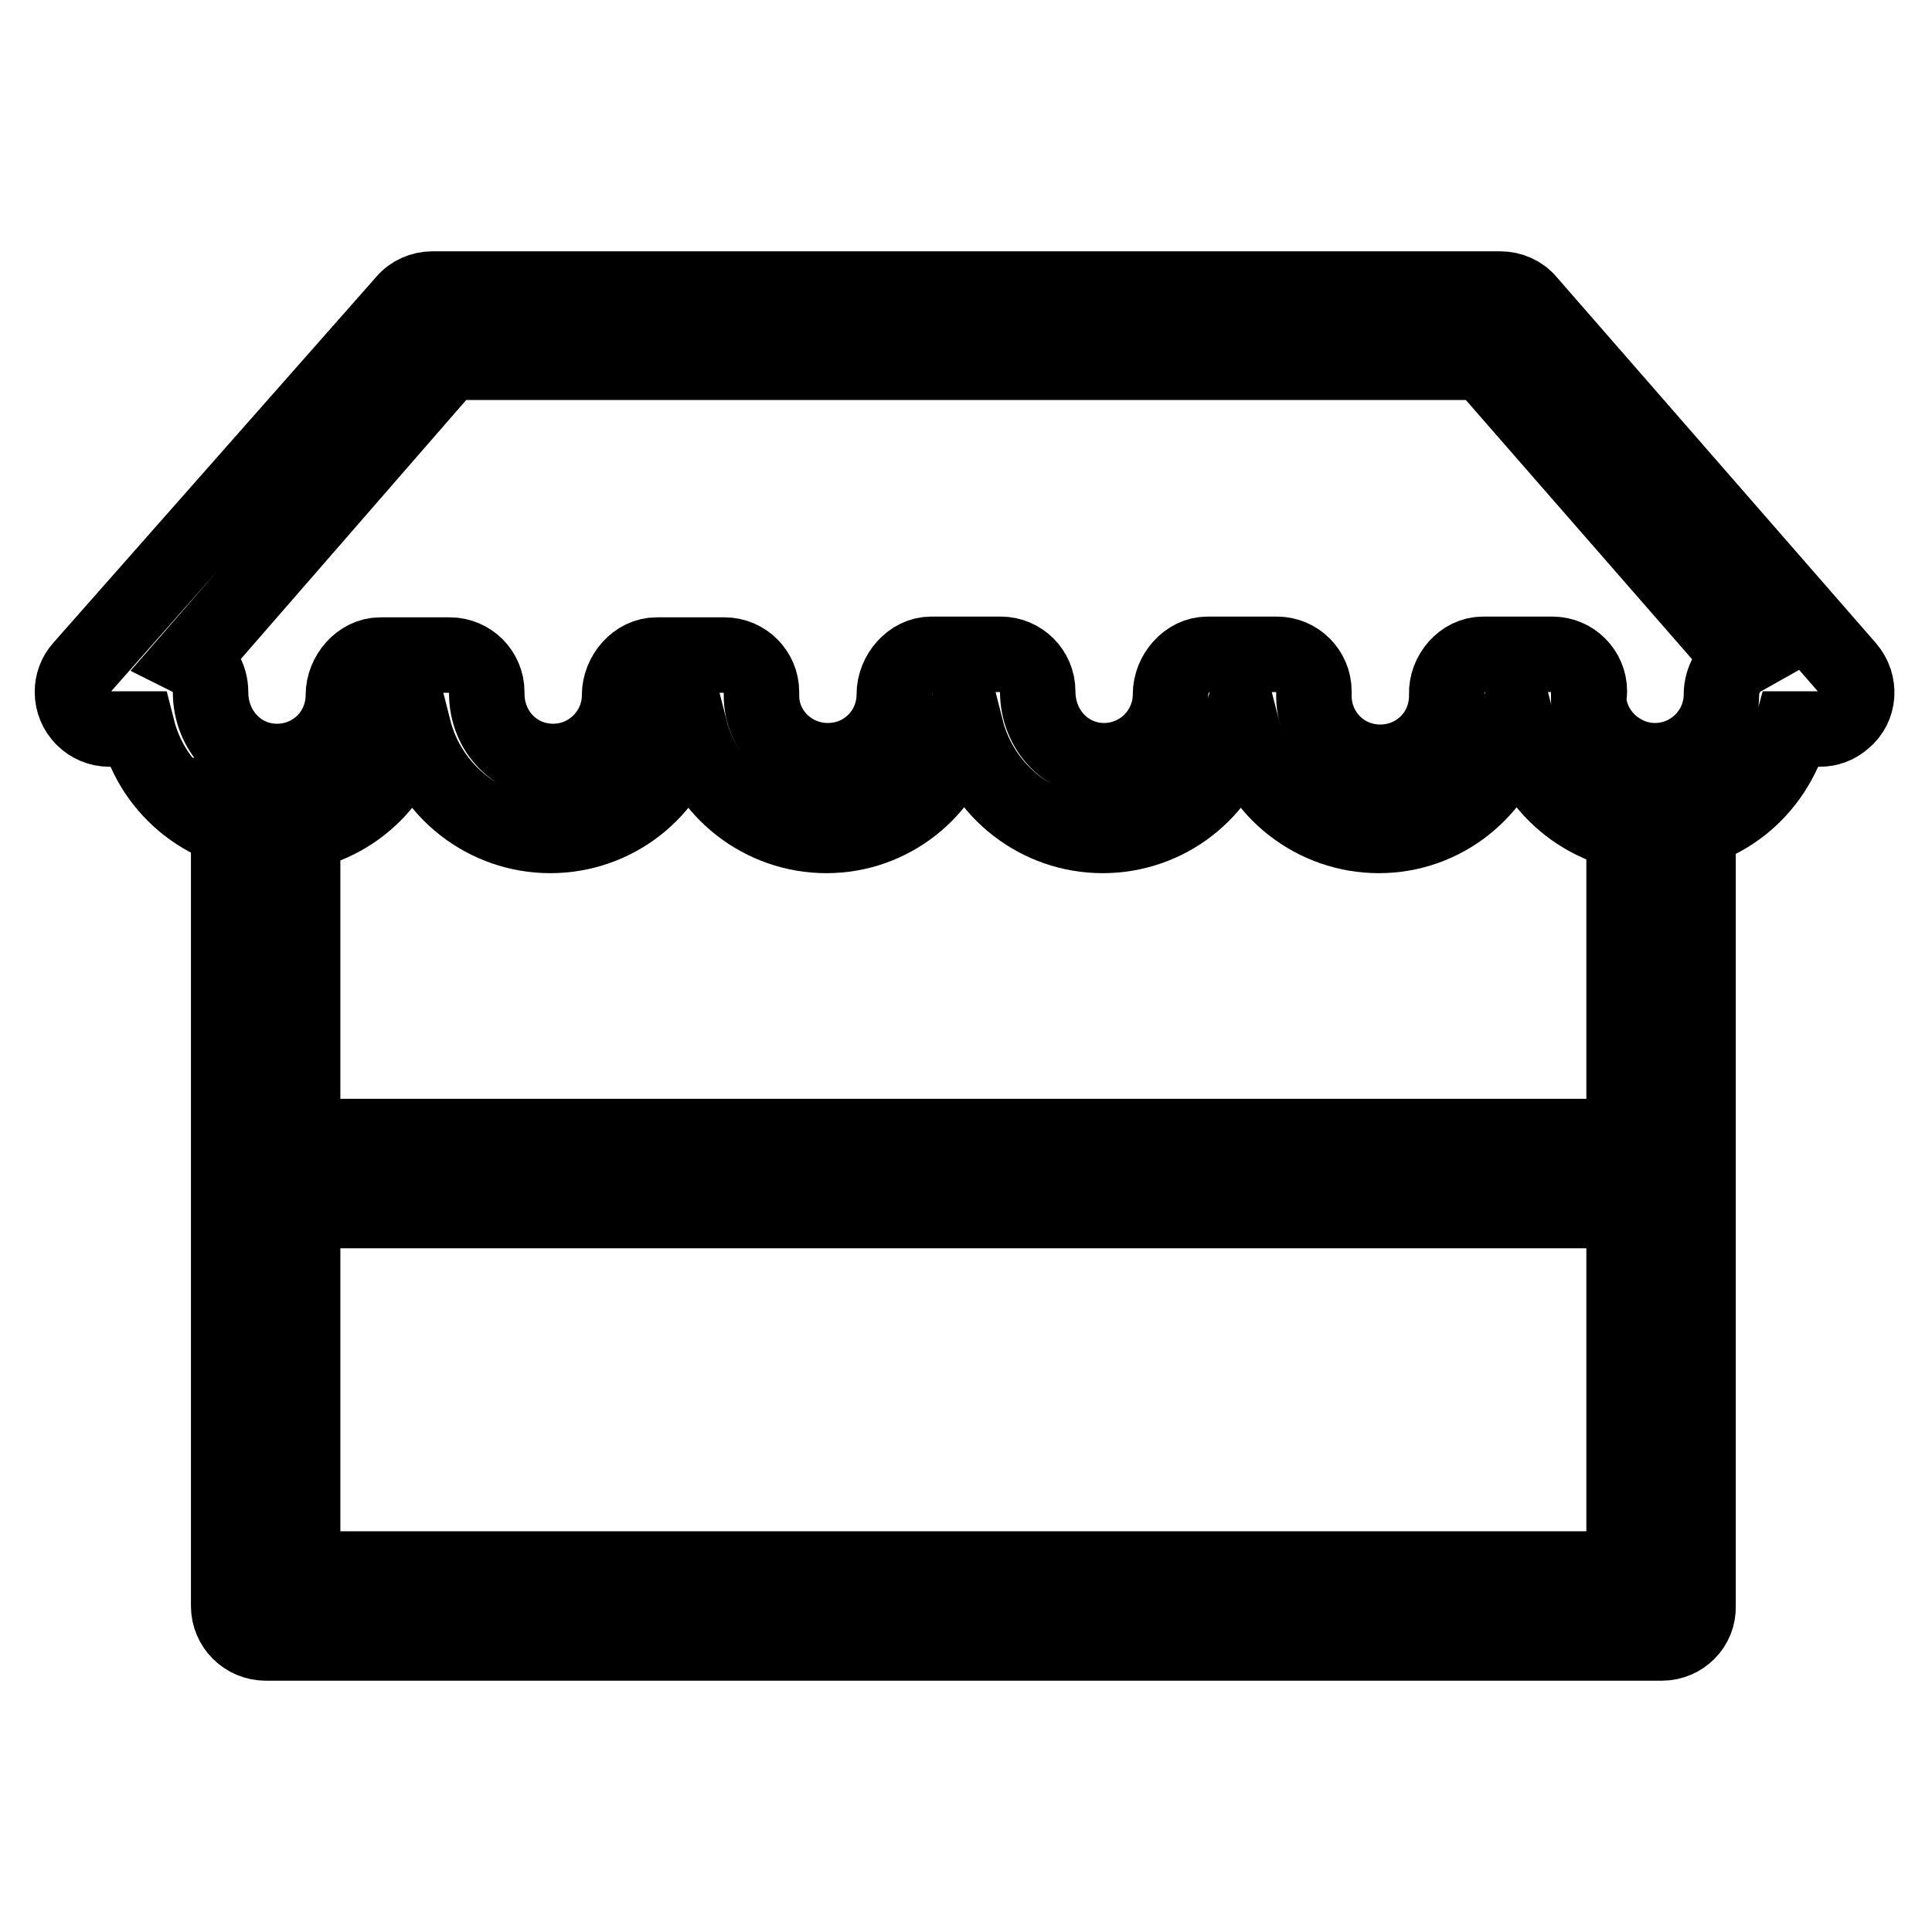<?xml version="1.0" encoding="utf-8"?>
<!-- Svg Vector Icons : http://www.onlinewebfonts.com/icon -->
<!DOCTYPE svg PUBLIC "-//W3C//DTD SVG 1.1//EN" "http://www.w3.org/Graphics/SVG/1.1/DTD/svg11.dtd">
<svg version="1.1" xmlns="http://www.w3.org/2000/svg" xmlns:xlink="http://www.w3.org/1999/xlink" x="0px" y="0px" viewBox="0 0 256 256" enable-background="new 0 0 256 256" xml:space="preserve">
<g> <path stroke-width="10" fill-opacity="0" stroke="#000000"  d="M219.3,110.7c-8.5,0-16-5.8-18.1-14.1h-0.5c-2.1,8.2-9.4,14.1-18,14.1c-8.5,0-16-5.8-18.1-14.1h-0.4 c-2.1,8.3-9.5,14.1-18.1,14.1c-8.5,0-16-5.8-18.1-14.1h-0.5c-2.1,8.2-9.4,14.1-18,14.1c-8.5,0-16-5.8-18.1-14.1h-0.4 c-2.1,8.3-9.5,14.1-18.1,14.1c-8.5,0-16-5.8-18.1-14.1h-0.4c-2.1,8.3-9.5,14.1-18.1,14.1c-8.5,0-16-5.8-18.1-14.1h-3.7 c-2.7,0-4.9-2.2-4.9-4.9c0-1.2,0.4-2.3,1.2-3.2L53.6,40c0.9-1.1,2.3-1.7,3.7-1.7h141.5c1.4,0,2.8,0.6,3.7,1.7l42.3,48.5 c1.8,2.1,1.6,5.2-0.5,6.9c-0.9,0.8-2,1.2-3.2,1.2h-3.7C235.2,104.8,228,110.7,219.3,110.7z M196.5,86.7h9.2c2.7,0,4.9,2.2,4.9,4.9 c0,0.2,0,0.5-0.1,0.7c0,4.5,4,8.5,8.8,8.5c4.8,0,8.8-3.9,8.8-8.8c0-1.9,1.1-3.8,2.7-4.7l-34.3-39.3h-137L25.3,87.3 c1.6,0.8,2.6,2.5,2.6,4.4c0,5.2,3.9,9.2,8.8,9.2c4.9,0,8.8-3.9,8.8-8.8c0-2.7,2.2-5.3,4.9-5.3h9.2c2.7,0,4.9,2.2,4.9,4.9 c0,0.1,0,0.1,0,0.2c0,5.1,3.9,9,8.8,9c4.8,0,8.8-3.9,8.8-8.8c0-2.7,2.2-5.3,4.9-5.3H96c2.7,0,4.9,2.2,4.9,4.9l0,0l0,0.5 c0,4.7,3.9,8.6,8.8,8.6c4.9,0,8.8-3.9,8.8-8.8c0-2.7,2.2-5.3,4.9-5.3h9.2c2.7,0,4.9,2.2,4.9,4.9c0,5.2,3.9,9.2,8.8,9.2 c4.8,0,8.8-3.9,8.8-8.8c0-2.7,2.2-5.3,4.9-5.3h9.2c2.7,0,4.9,2.2,4.9,4.9c0,0.1,0,0.2,0,0.4c-0.1,4.9,3.7,8.9,8.6,9 c4.9,0.1,8.9-3.7,9-8.6c0-0.1,0-0.3,0-0.4C191.6,89.3,193.8,86.7,196.5,86.7L196.5,86.7z M220.2,217.7h-185c-2.7,0-4.9-2.2-4.9-4.9 V105.4h9.8v102.5h175.1V105.4h9.8v107.4C225.1,215.5,222.9,217.7,220.2,217.7L220.2,217.7z M35.2,150.6h185v9.8h-185V150.6z"/></g>
</svg>